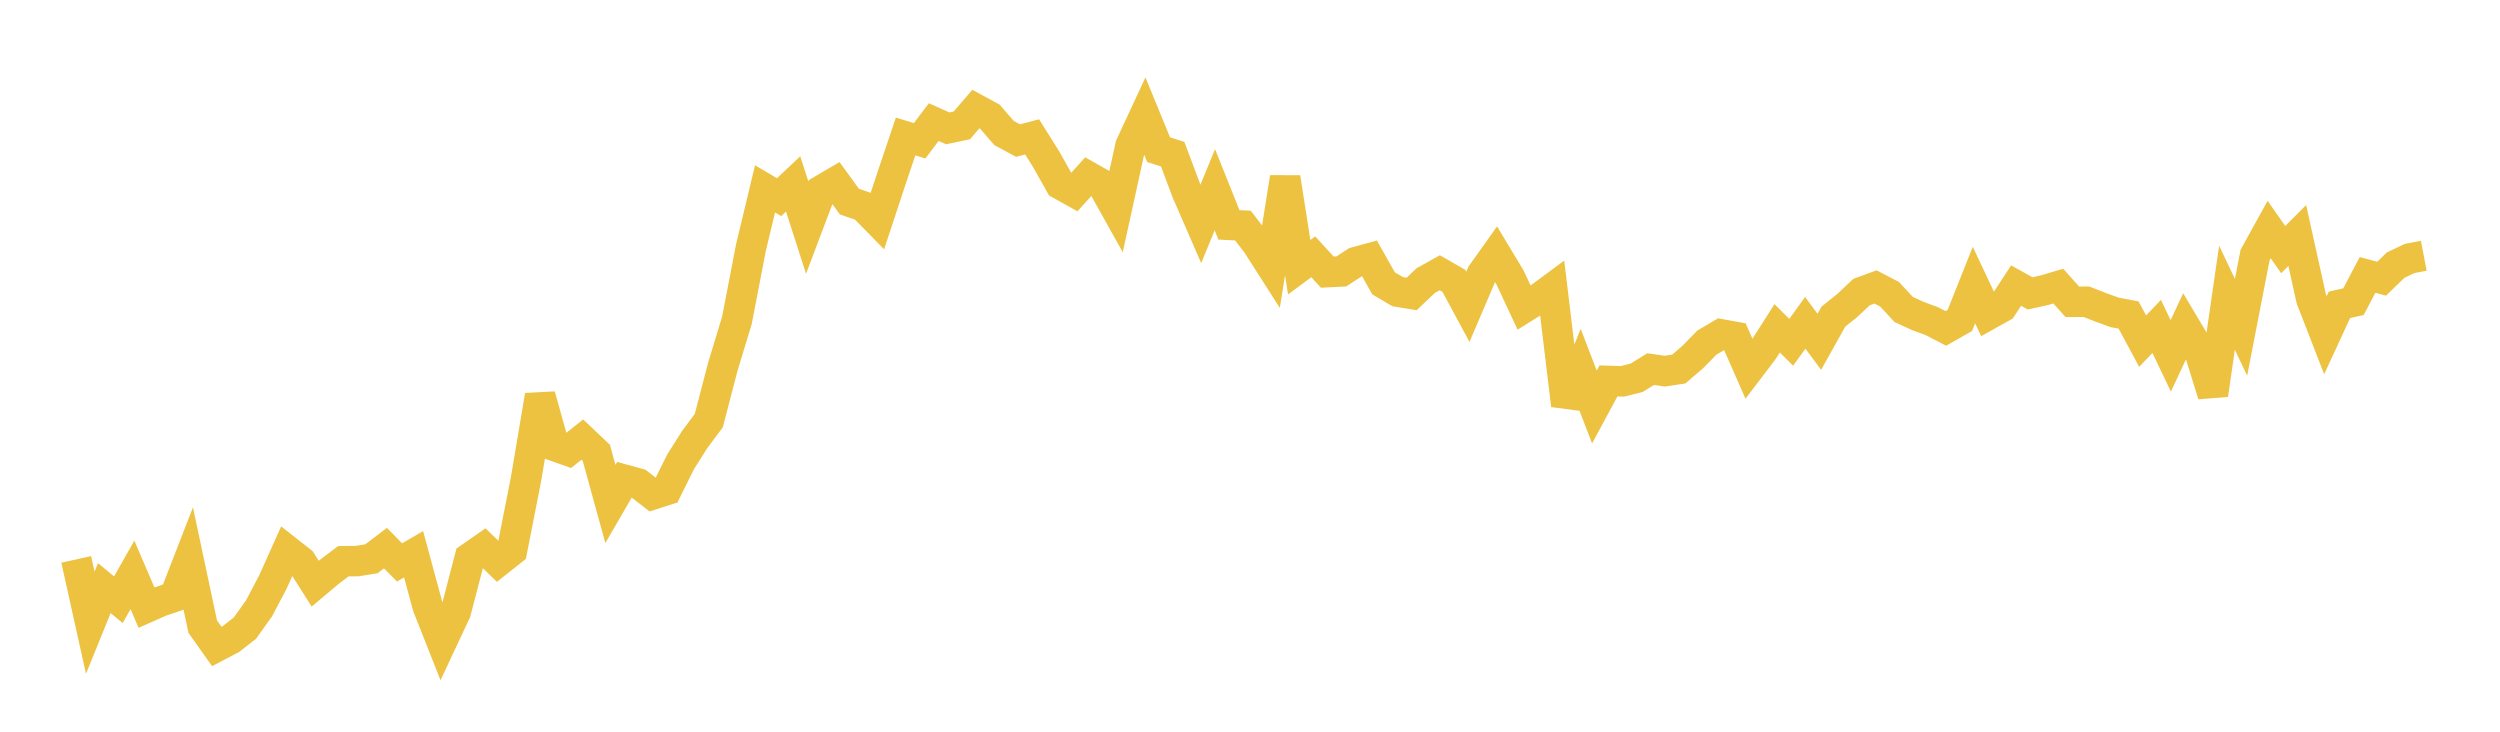 <svg width="164" height="48" xmlns="http://www.w3.org/2000/svg" xmlns:xlink="http://www.w3.org/1999/xlink"><path fill="none" stroke="rgb(237,194,64)" stroke-width="2" d="M5,36.696L5.922,40.853L6.844,38.581L7.766,39.342L8.689,37.712L9.611,39.862L10.533,39.455L11.455,39.139L12.377,36.766L13.299,41.106L14.222,42.408L15.144,41.924L16.066,41.205L16.988,39.914L17.91,38.164L18.832,36.109L19.754,36.832L20.677,38.29L21.599,37.516L22.521,36.818L23.443,36.806L24.365,36.657L25.287,35.957L26.21,36.894L27.132,36.358L28.054,39.769L28.976,42.101L29.898,40.133L30.82,36.591L31.743,35.948L32.665,36.841L33.587,36.111L34.509,31.415L35.431,25.943L36.353,29.248L37.275,29.573L38.198,28.838L39.12,29.71L40.042,33.06L40.964,31.47L41.886,31.723L42.808,32.438L43.731,32.142L44.653,30.284L45.575,28.829L46.497,27.592L47.419,24.05L48.341,21.015L49.263,16.237L50.186,12.39L51.108,12.934L52.03,12.066L52.952,14.933L53.874,12.493L54.796,11.952L55.719,13.223L56.641,13.543L57.563,14.483L58.485,11.692L59.407,8.954L60.329,9.235L61.251,8.011L62.174,8.42L63.096,8.227L64.018,7.153L64.94,7.655L65.862,8.724L66.784,9.221L67.707,8.979L68.629,10.45L69.551,12.088L70.473,12.602L71.395,11.585L72.317,12.106L73.24,13.757L74.162,9.553L75.084,7.572L76.006,9.821L76.928,10.114L77.85,12.572L78.772,14.693L79.695,12.446L80.617,14.751L81.539,14.799L82.461,16.002L83.383,17.445L84.305,11.647L85.228,17.53L86.15,16.847L87.072,17.852L87.994,17.806L88.916,17.202L89.838,16.948L90.76,18.586L91.683,19.132L92.605,19.284L93.527,18.406L94.449,17.893L95.371,18.422L96.293,20.131L97.216,17.969L98.138,16.675L99.06,18.206L99.982,20.179L100.904,19.601L101.826,18.92L102.749,26.586L103.671,24.3L104.593,26.699L105.515,24.989L106.437,25.016L107.359,24.784L108.281,24.215L109.204,24.347L110.126,24.21L111.048,23.419L111.97,22.476L112.892,21.932L113.814,22.099L114.737,24.199L115.659,22.985L116.581,21.538L117.503,22.456L118.425,21.177L119.347,22.423L120.269,20.773L121.192,20.031L122.114,19.161L123.036,18.823L123.958,19.305L124.88,20.301L125.802,20.725L126.725,21.066L127.647,21.542L128.569,21.018L129.491,18.701L130.413,20.657L131.335,20.142L132.257,18.734L133.18,19.246L134.102,19.041L135.024,18.768L135.946,19.799L136.868,19.794L137.79,20.154L138.713,20.49L139.635,20.665L140.557,22.378L141.479,21.412L142.401,23.348L143.323,21.372L144.246,22.927L145.168,25.898L146.09,19.531L147.012,21.471L147.934,16.727L148.856,15.059L149.778,16.373L150.701,15.449L151.623,19.618L152.545,21.993L153.467,19.997L154.389,19.79L155.311,18.035L156.234,18.283L157.156,17.389L158.078,16.954L159,16.777"></path></svg>